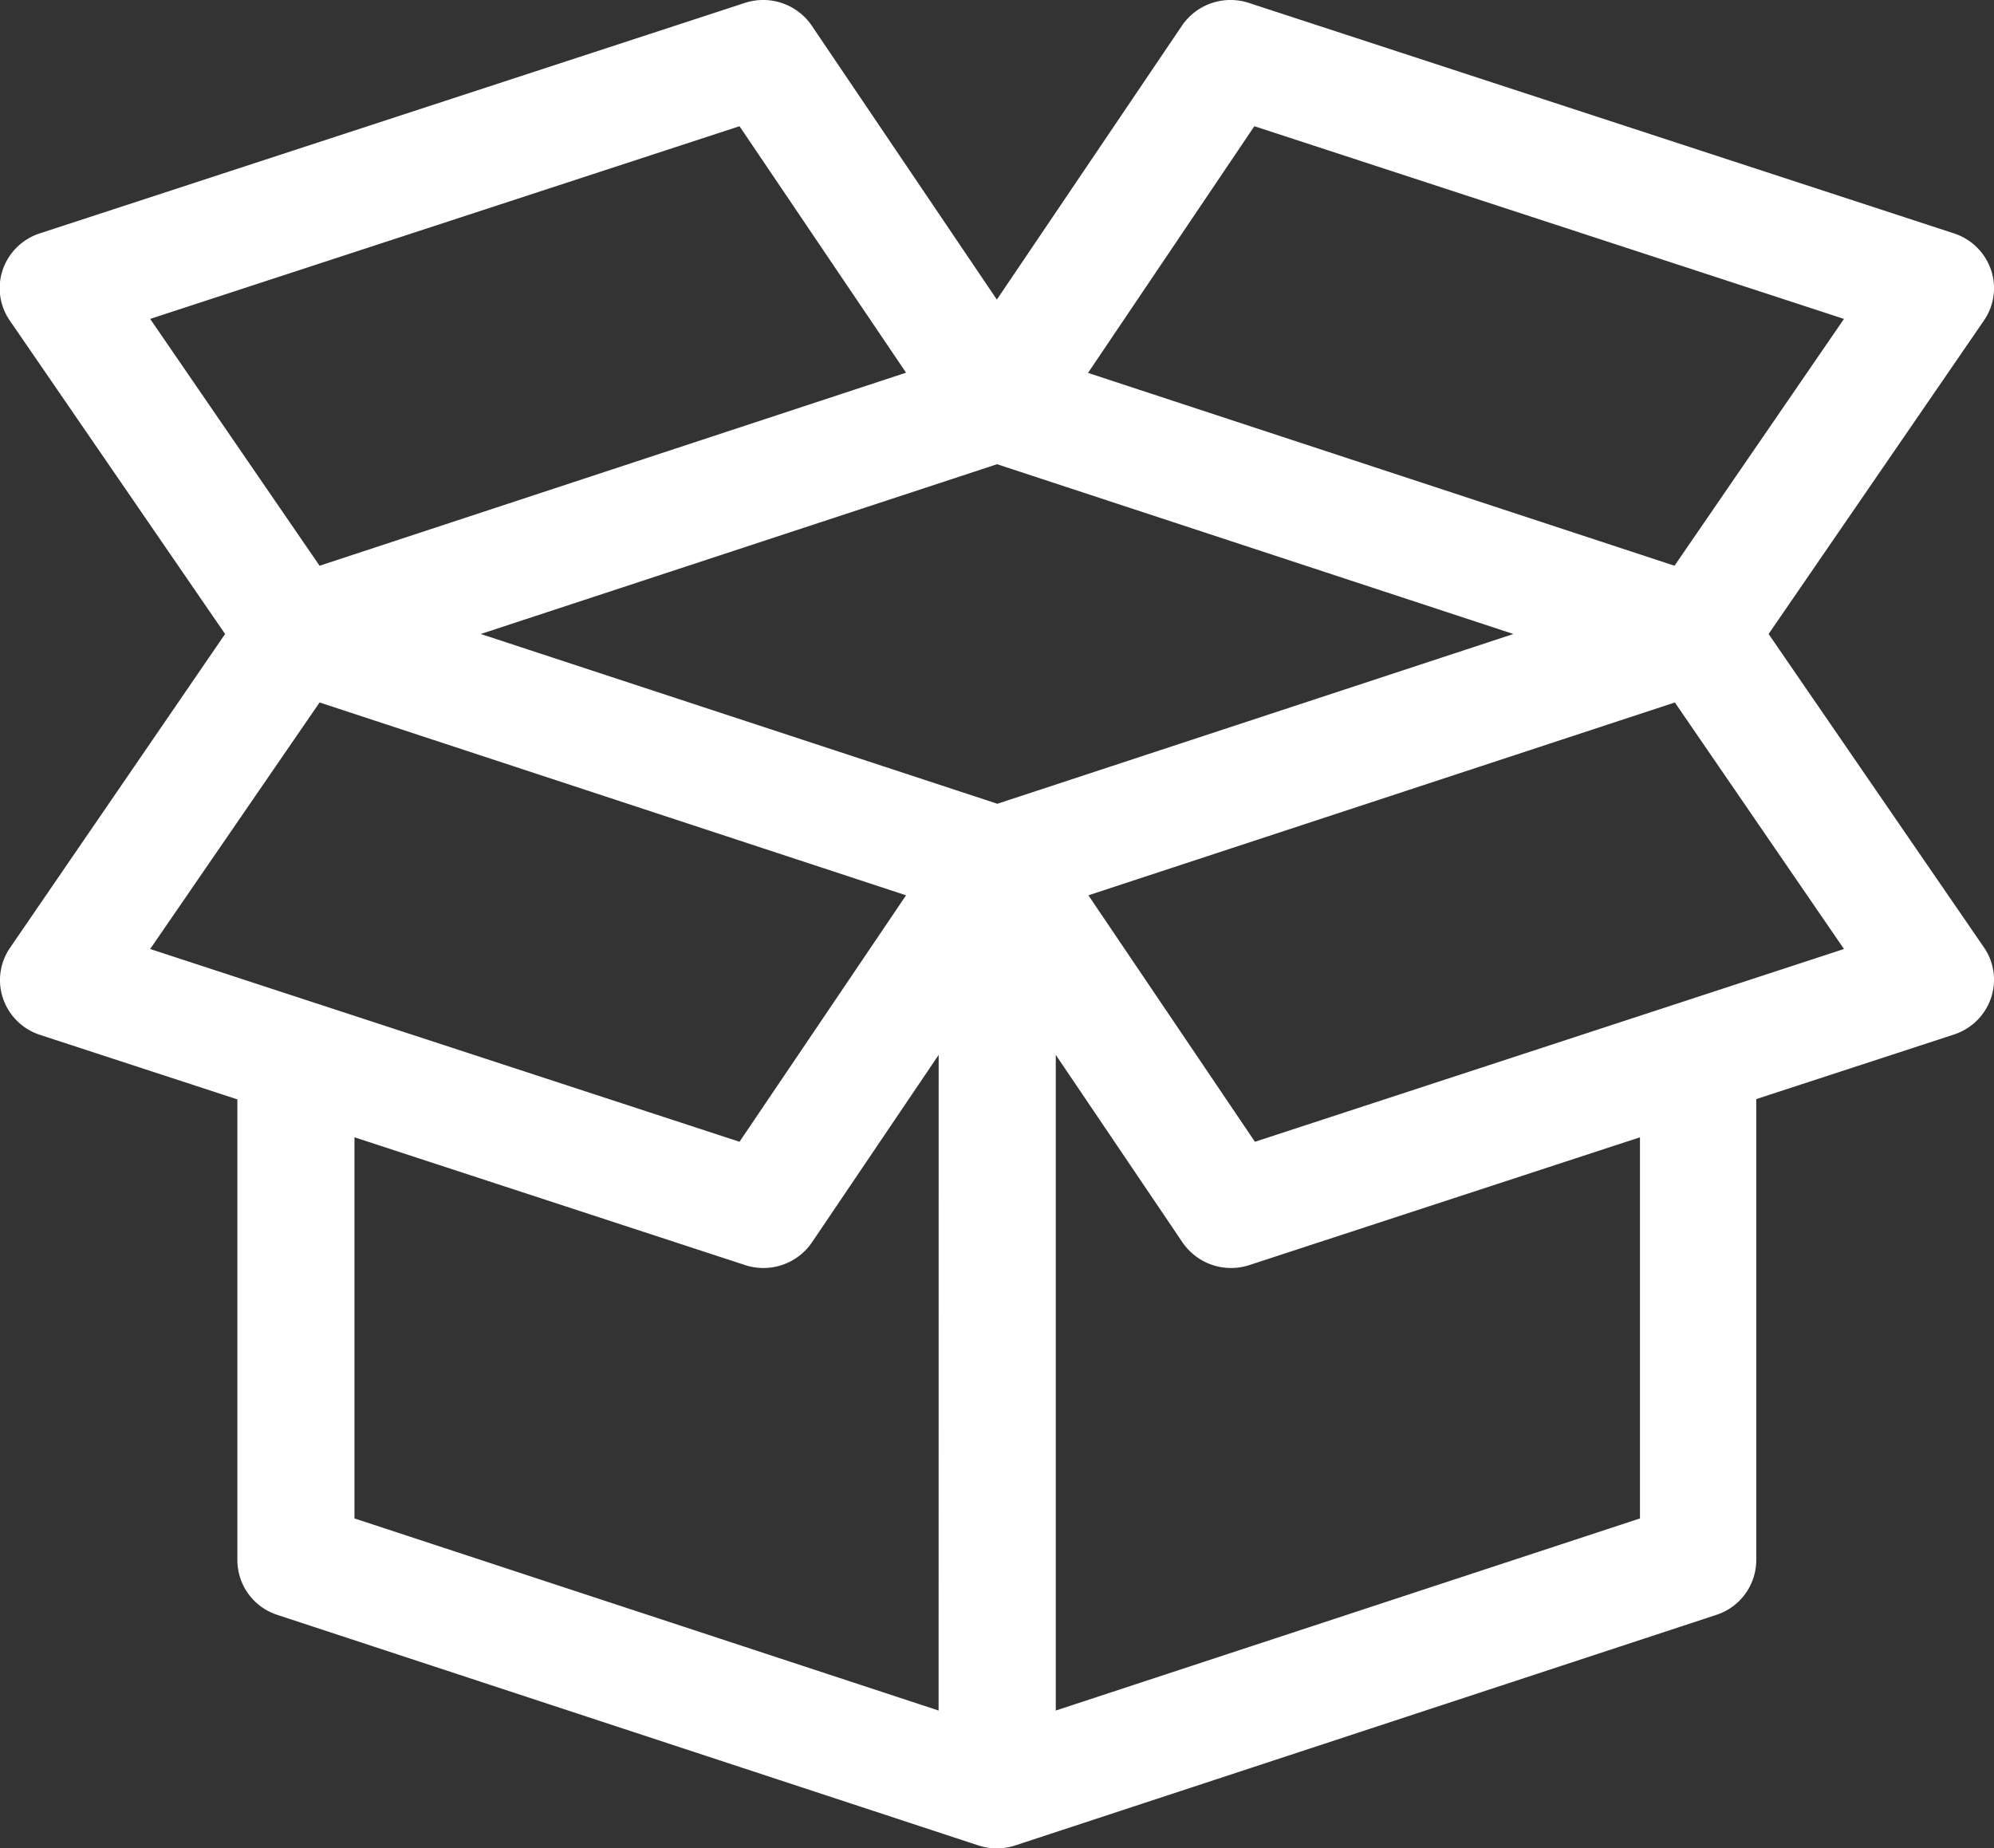 <svg id="package-box" xmlns="http://www.w3.org/2000/svg" width="27.142" height="25.157" viewBox="0 0 27.142 25.157">
  <rect x="0" y="0" width="27.142" height="25.157" fill="#333333" stroke="none"/>
  <g id="Group_370" data-name="Group 370">
    <path id="Path_17656" data-name="Path 17656" d="M24.074,24.129l2.931-4.267a.775.775,0,0,0,.095-.693.79.79,0,0,0-.5-.492L17,15.539a.8.8,0,0,0-.912.31l-2.519,3.728-2.519-3.728a.8.8,0,0,0-.912-.31l-9.6,3.138a.79.79,0,0,0-.5.492.776.776,0,0,0,.095.693l2.931,4.267L.137,28.4a.776.776,0,0,0-.095.693.79.79,0,0,0,.5.492l2.689.879v6.273a.785.785,0,0,0,.544.744l9.539,3.137a.805.805,0,0,0,.509,0l9.539-3.137a.786.786,0,0,0,.544-.744V30.46L26.6,29.58a.79.79,0,0,0,.5-.492.775.775,0,0,0-.095-.693Zm-7-6.912L25.1,19.84,22.793,23.2l-7.983-2.625ZM2.044,19.84l8.022-2.623,2.267,3.355L4.35,23.2Zm0,8.577L4.35,25.061l7.983,2.625-2.267,3.355ZM12.776,38.783,4.825,36.168V30.98l5.316,1.739a.8.8,0,0,0,.912-.31l1.724-2.551Zm.8-12.343L6.544,24.129l7.028-2.311L20.6,24.129Zm8.747,9.728-7.952,2.615V29.858l1.724,2.551a.8.8,0,0,0,.912.31l5.316-1.739Zm-5.241-5.127-2.267-3.355,7.983-2.625L25.1,28.417Z" transform="translate(0 -15.499)" fill="#fff"/>
  </g>
</svg>
